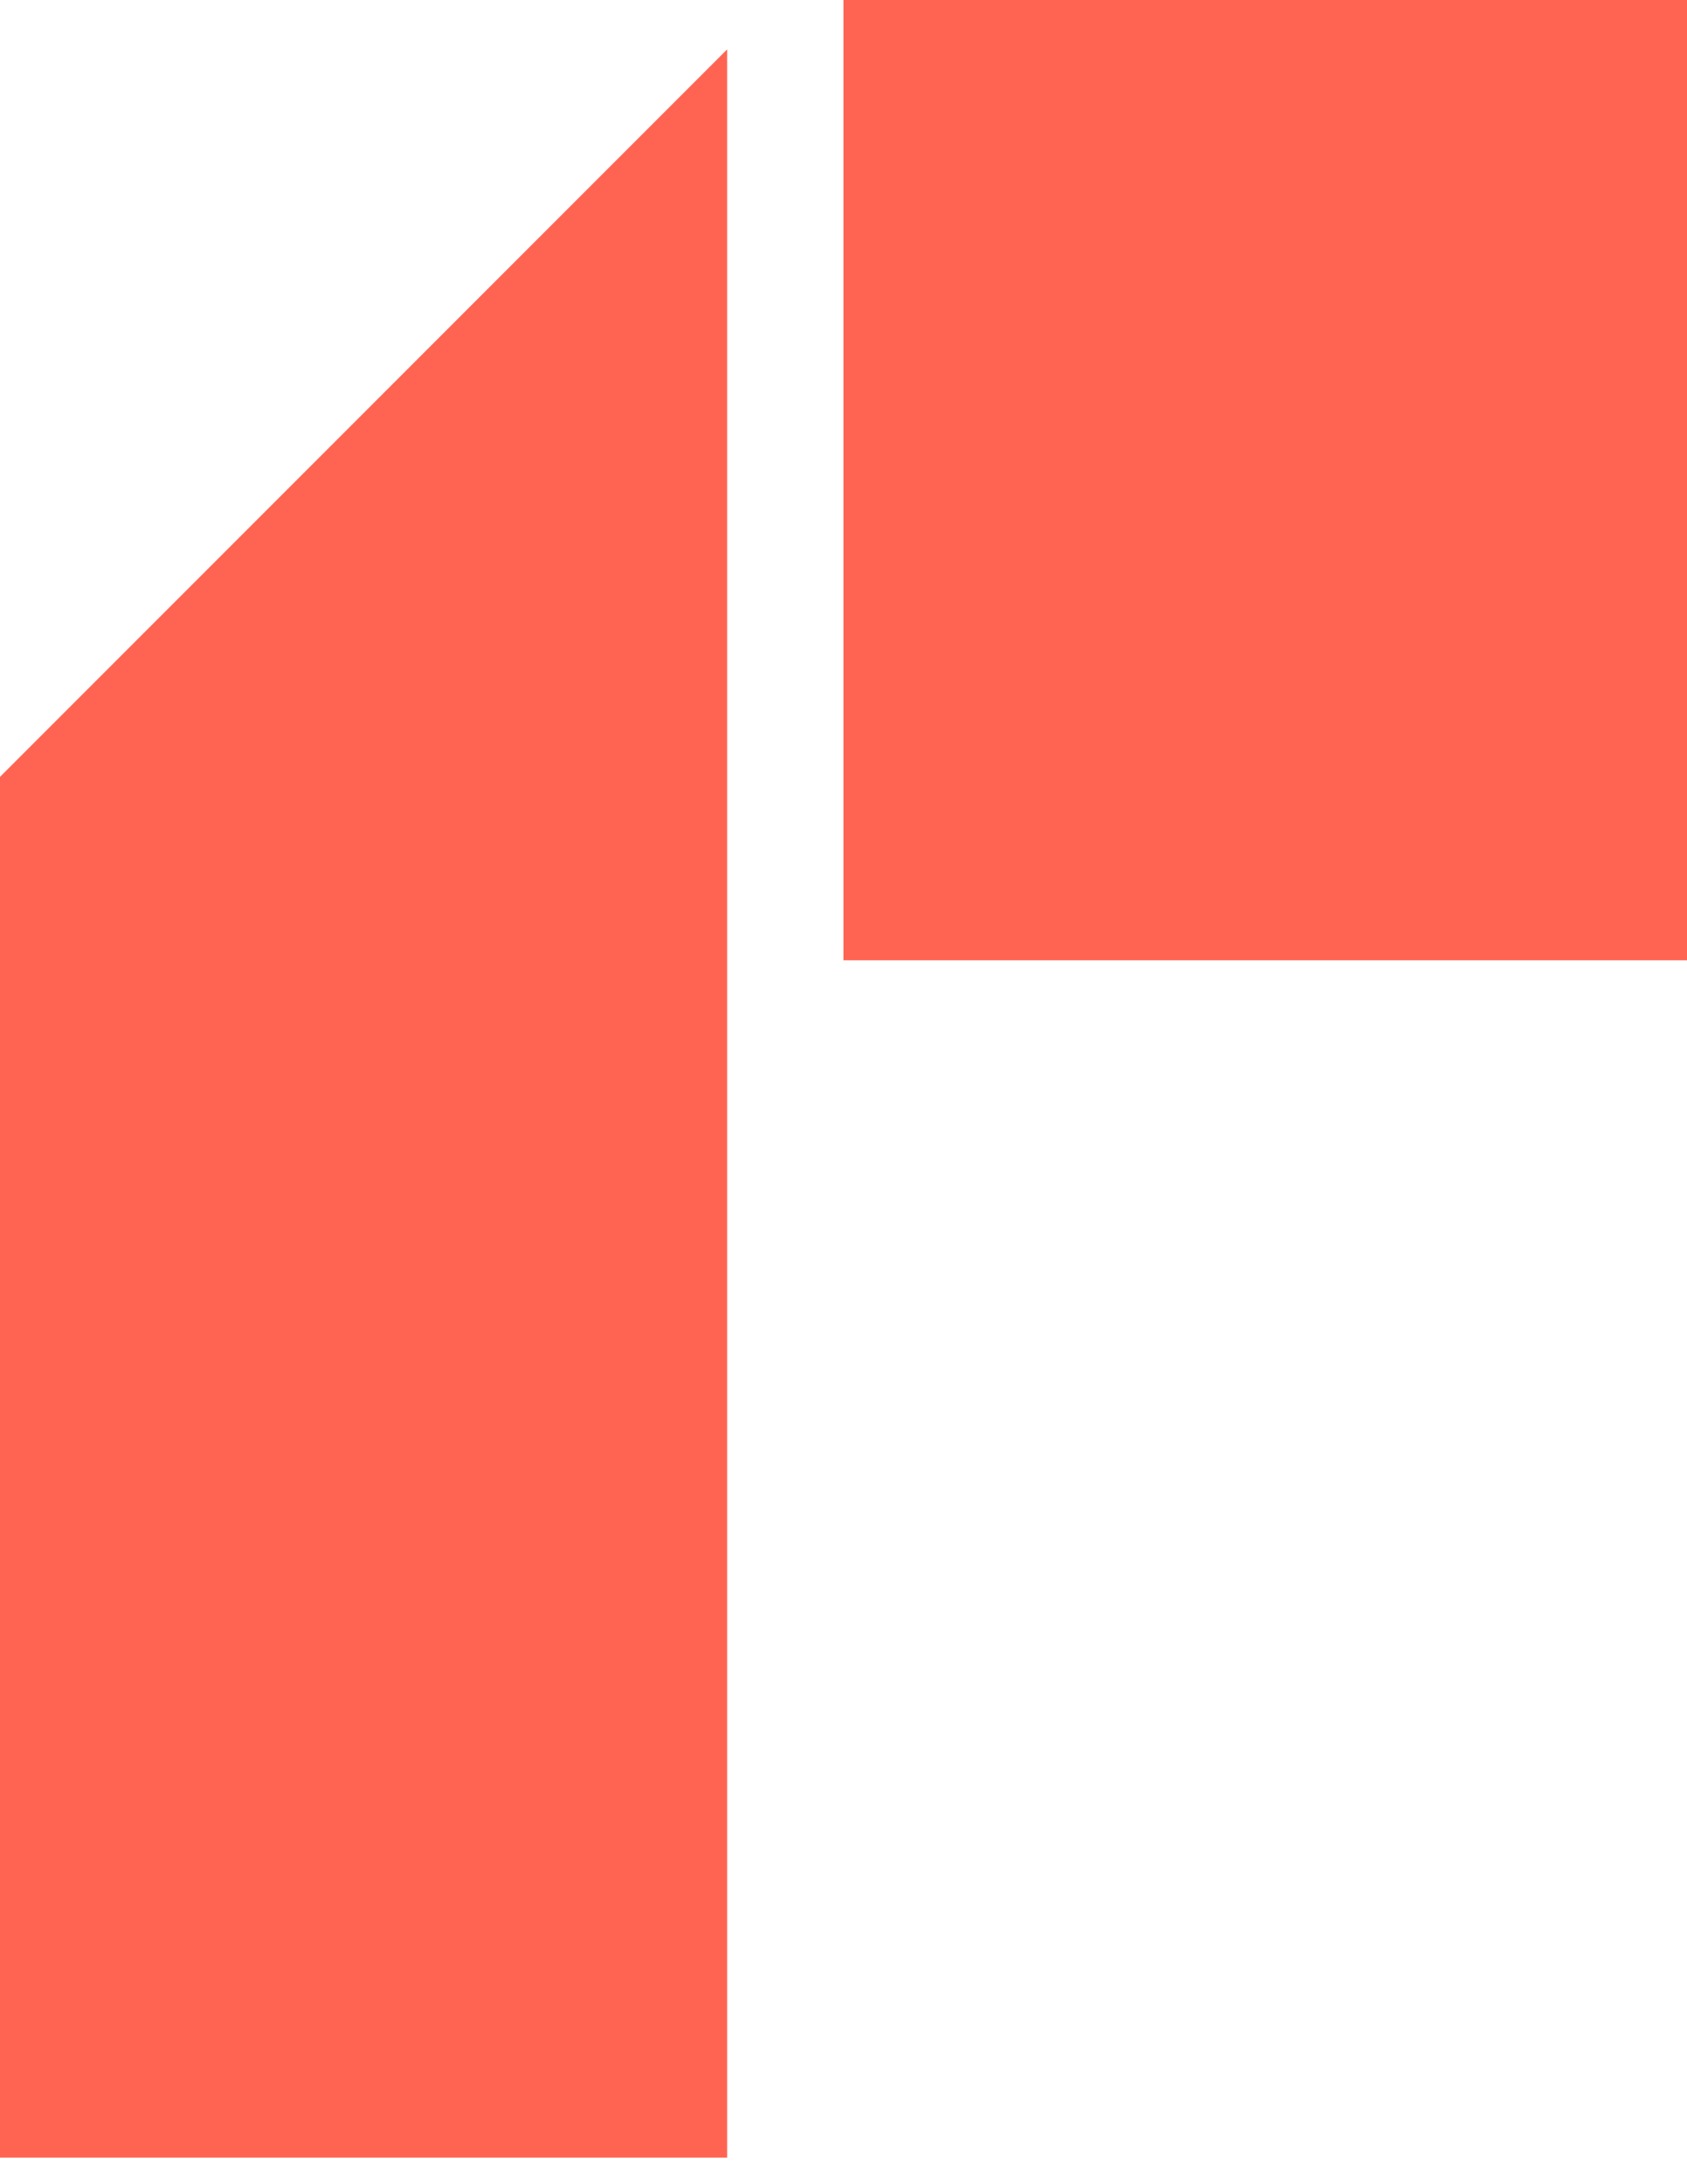 <svg width="34" height="44" viewBox="0 0 34 44" fill="none" xmlns="http://www.w3.org/2000/svg">
<path d="M14.655 43.464H0V15.65L14.655 0.995V43.464ZM34 19.345H17V0H34V19.345Z" fill="#FF6452"/>
</svg>
